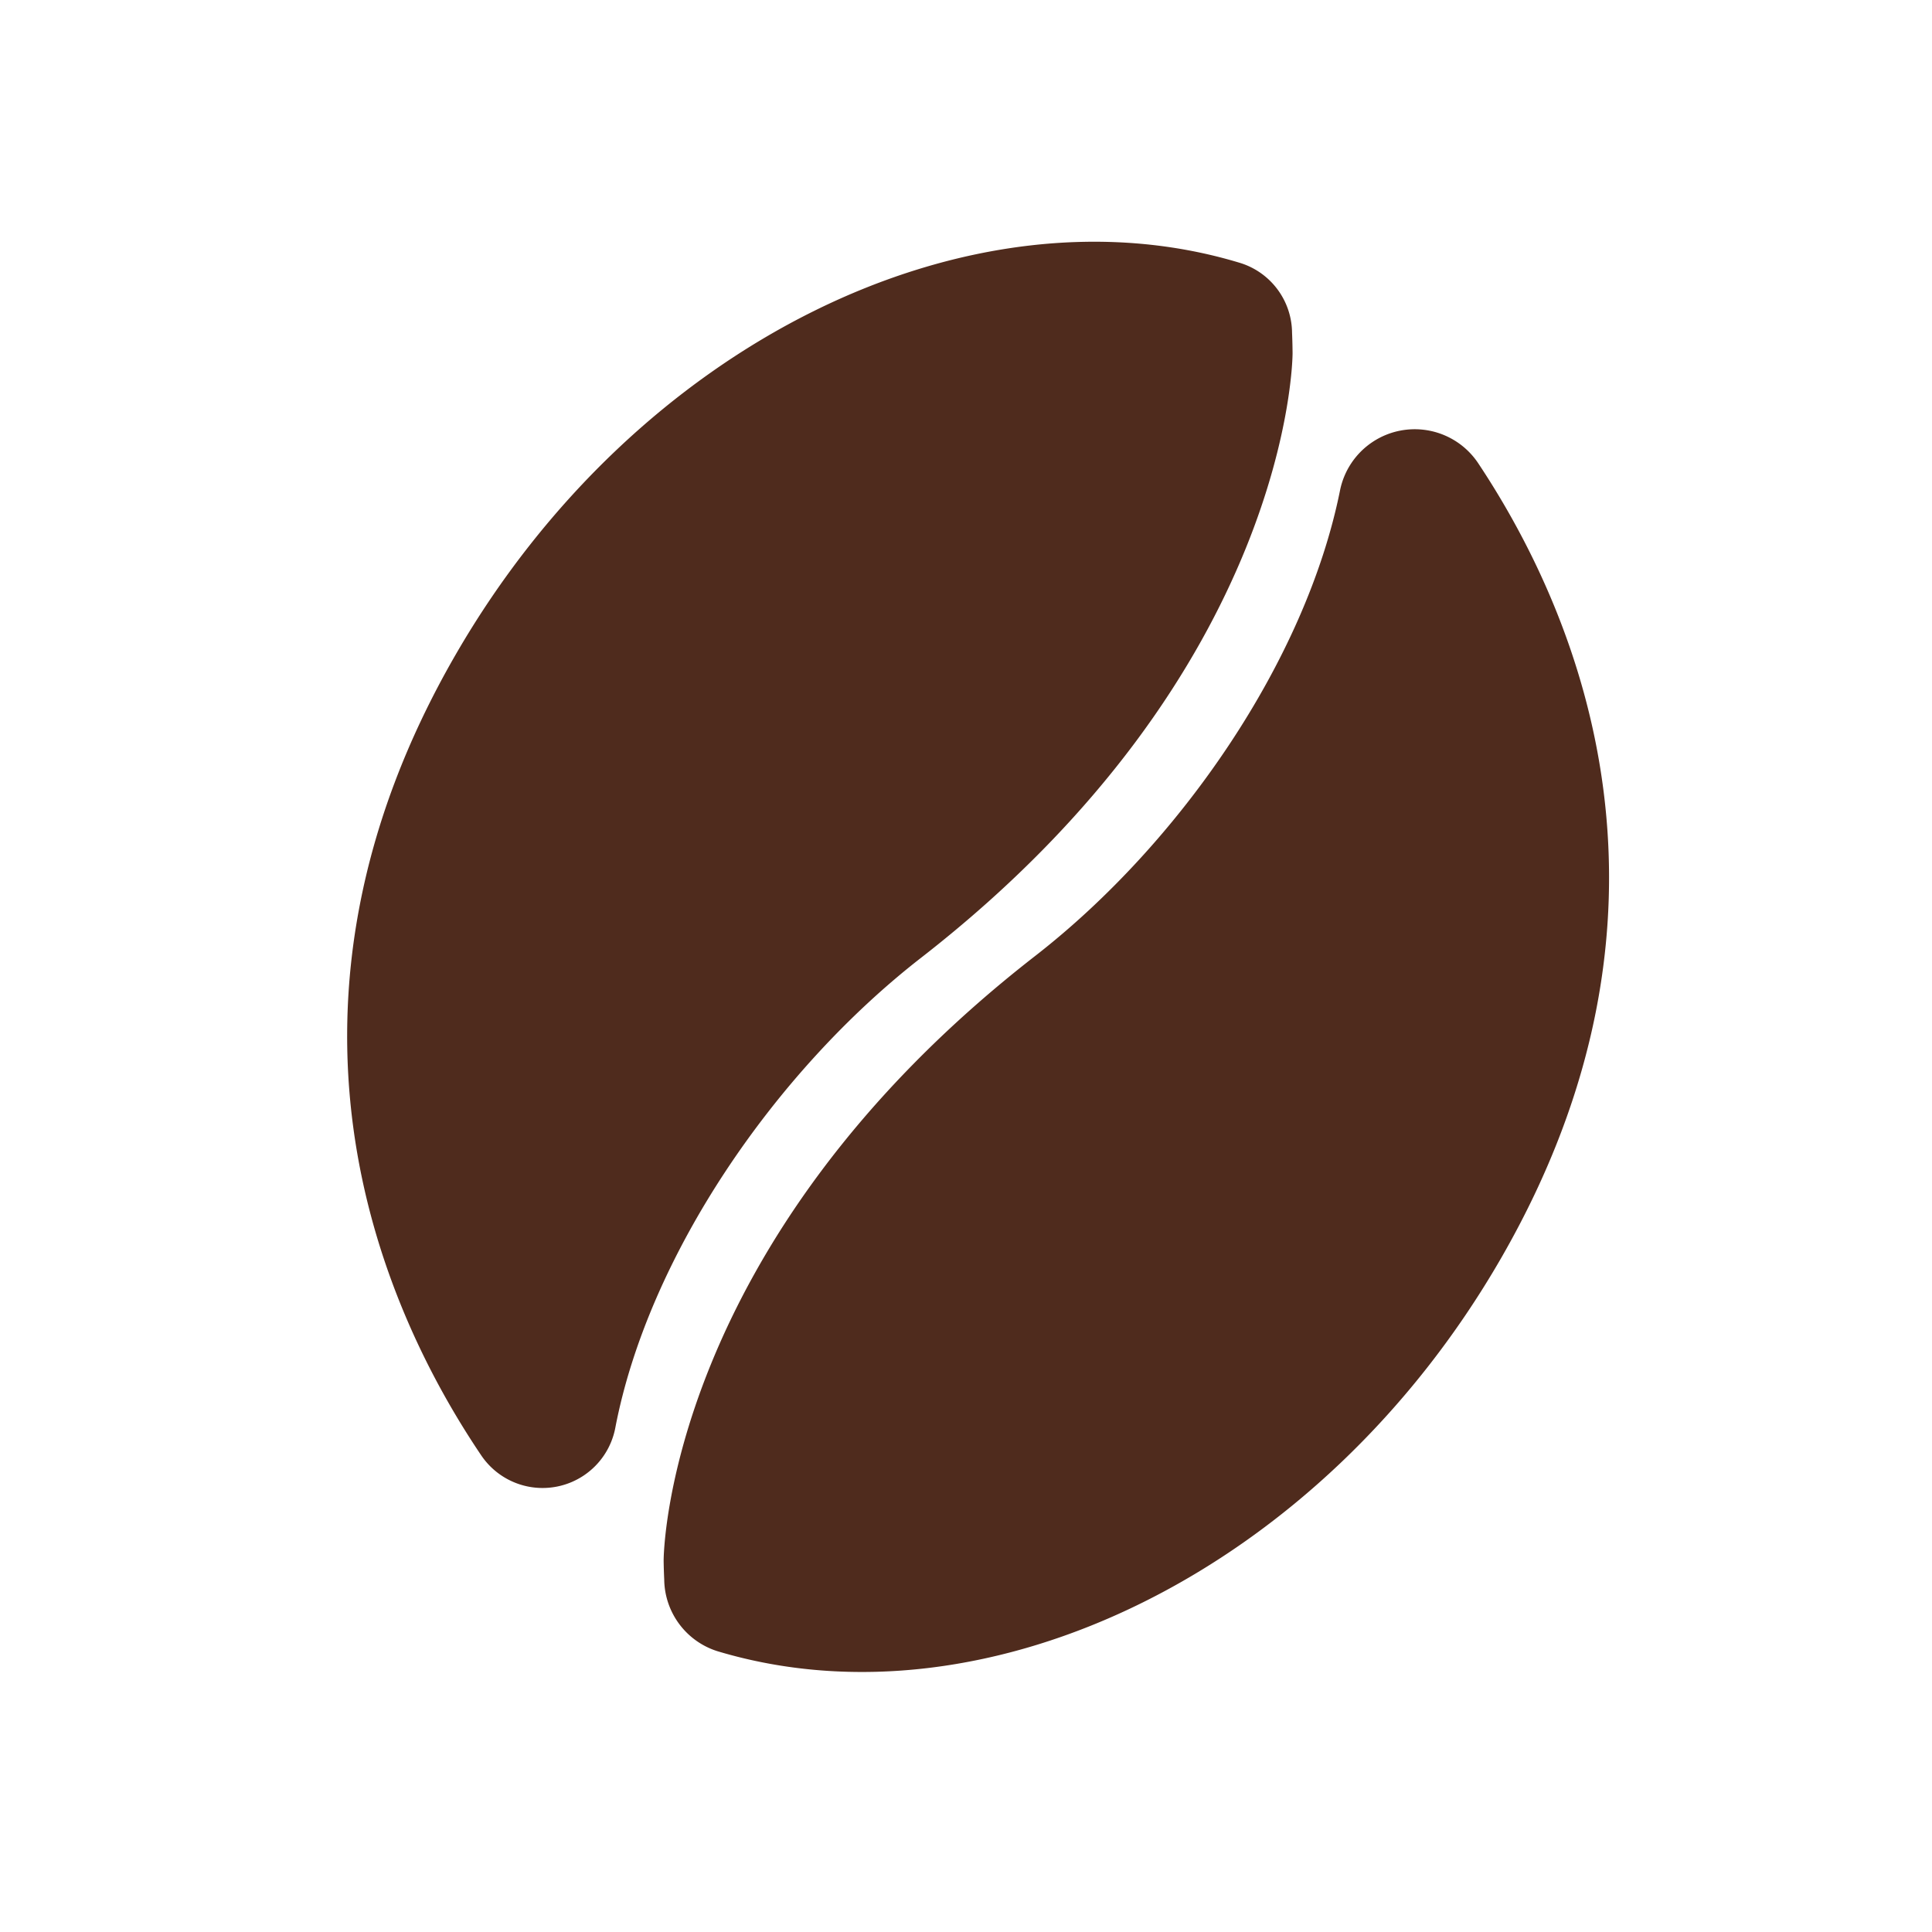 <svg xmlns="http://www.w3.org/2000/svg" xml:space="preserve" width="800" height="800" fill="#4f2b1d" stroke="#4f2b1d" style="fill-rule:evenodd;clip-rule:evenodd;stroke-linejoin:round;stroke-miterlimit:2" viewBox="0 0 64 64"><path d="M0 0h1280v800H0z" style="fill:none" transform="translate(-1152 -256)"/><path d="M40.957 9.195c.798.259 1.34 1 1.344 1.84.016.368.017.668.017.668s-.013 10.222-12.116 19.632c-4.924 3.828-9.194 10.05-10.31 15.868a1.952 1.952 0 0 1-3.537.727c-3.45-5.112-7.36-14.664-.838-25.977 5.882-10.2 16.742-15.415 25.44-12.758ZM23.909 54.219a2.02 2.02 0 0 1-1.406-1.917c-.017-.341-.019-.61-.019-.61s.013-10.222 12.117-19.632c4.879-3.794 9.117-9.94 10.278-15.71a2.025 2.025 0 0 1 3.676-.722c3.423 5.15 7.184 14.62.73 25.813-5.868 10.174-16.688 15.39-25.376 12.778Z"/></svg>